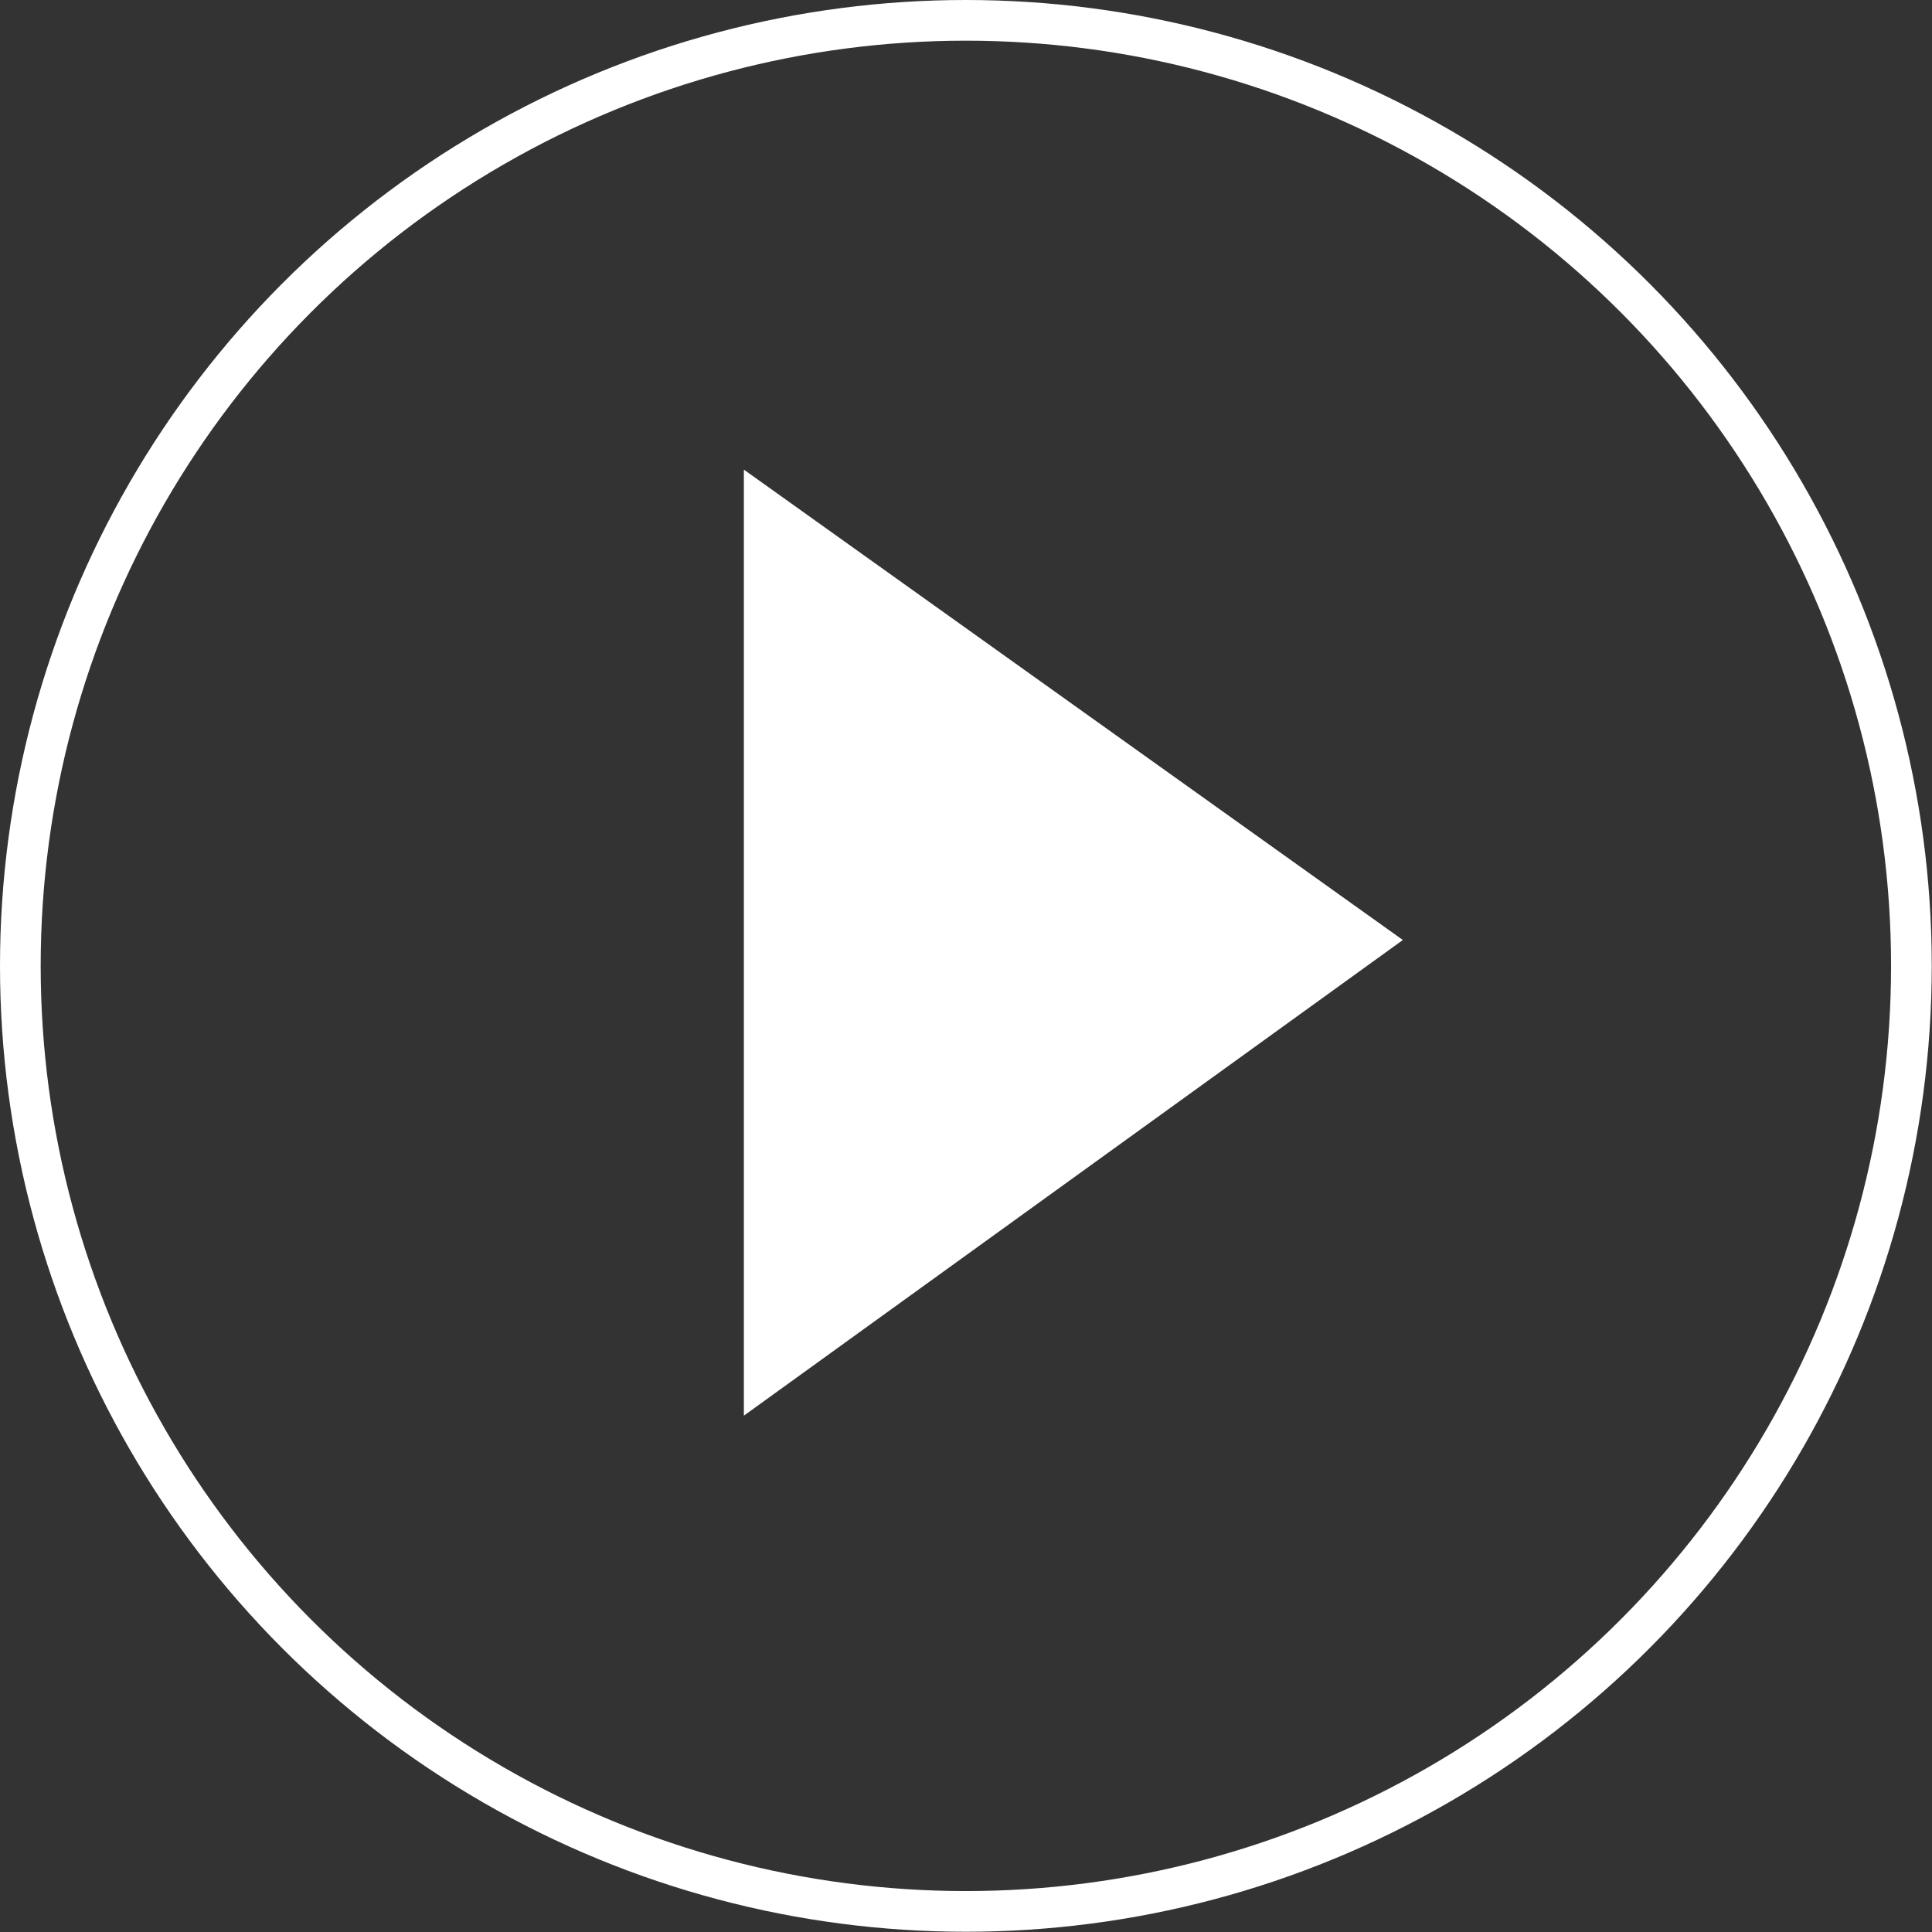 <svg xmlns="http://www.w3.org/2000/svg" width="76.93" height="76.93" viewBox="0 0 76.93 76.93"><rect x="0" y="0" width="76.93" height="76.93" fill="#333333" stroke="none"/><defs><style>.cls-1{fill:none;stroke:#fff;stroke-miterlimit:10;stroke-width:1.62px;}.cls-2{fill:#fff;}</style></defs><g id="レイヤー_2" data-name="レイヤー 2"><g id="レイヤー_1-2" data-name="レイヤー 1"><circle class="cls-1" cx="38.46" cy="38.46" r="37.65"/><path class="cls-2" d="M55.86,37.43,29.62,56.37V18.7Z"/></g></g></svg>
